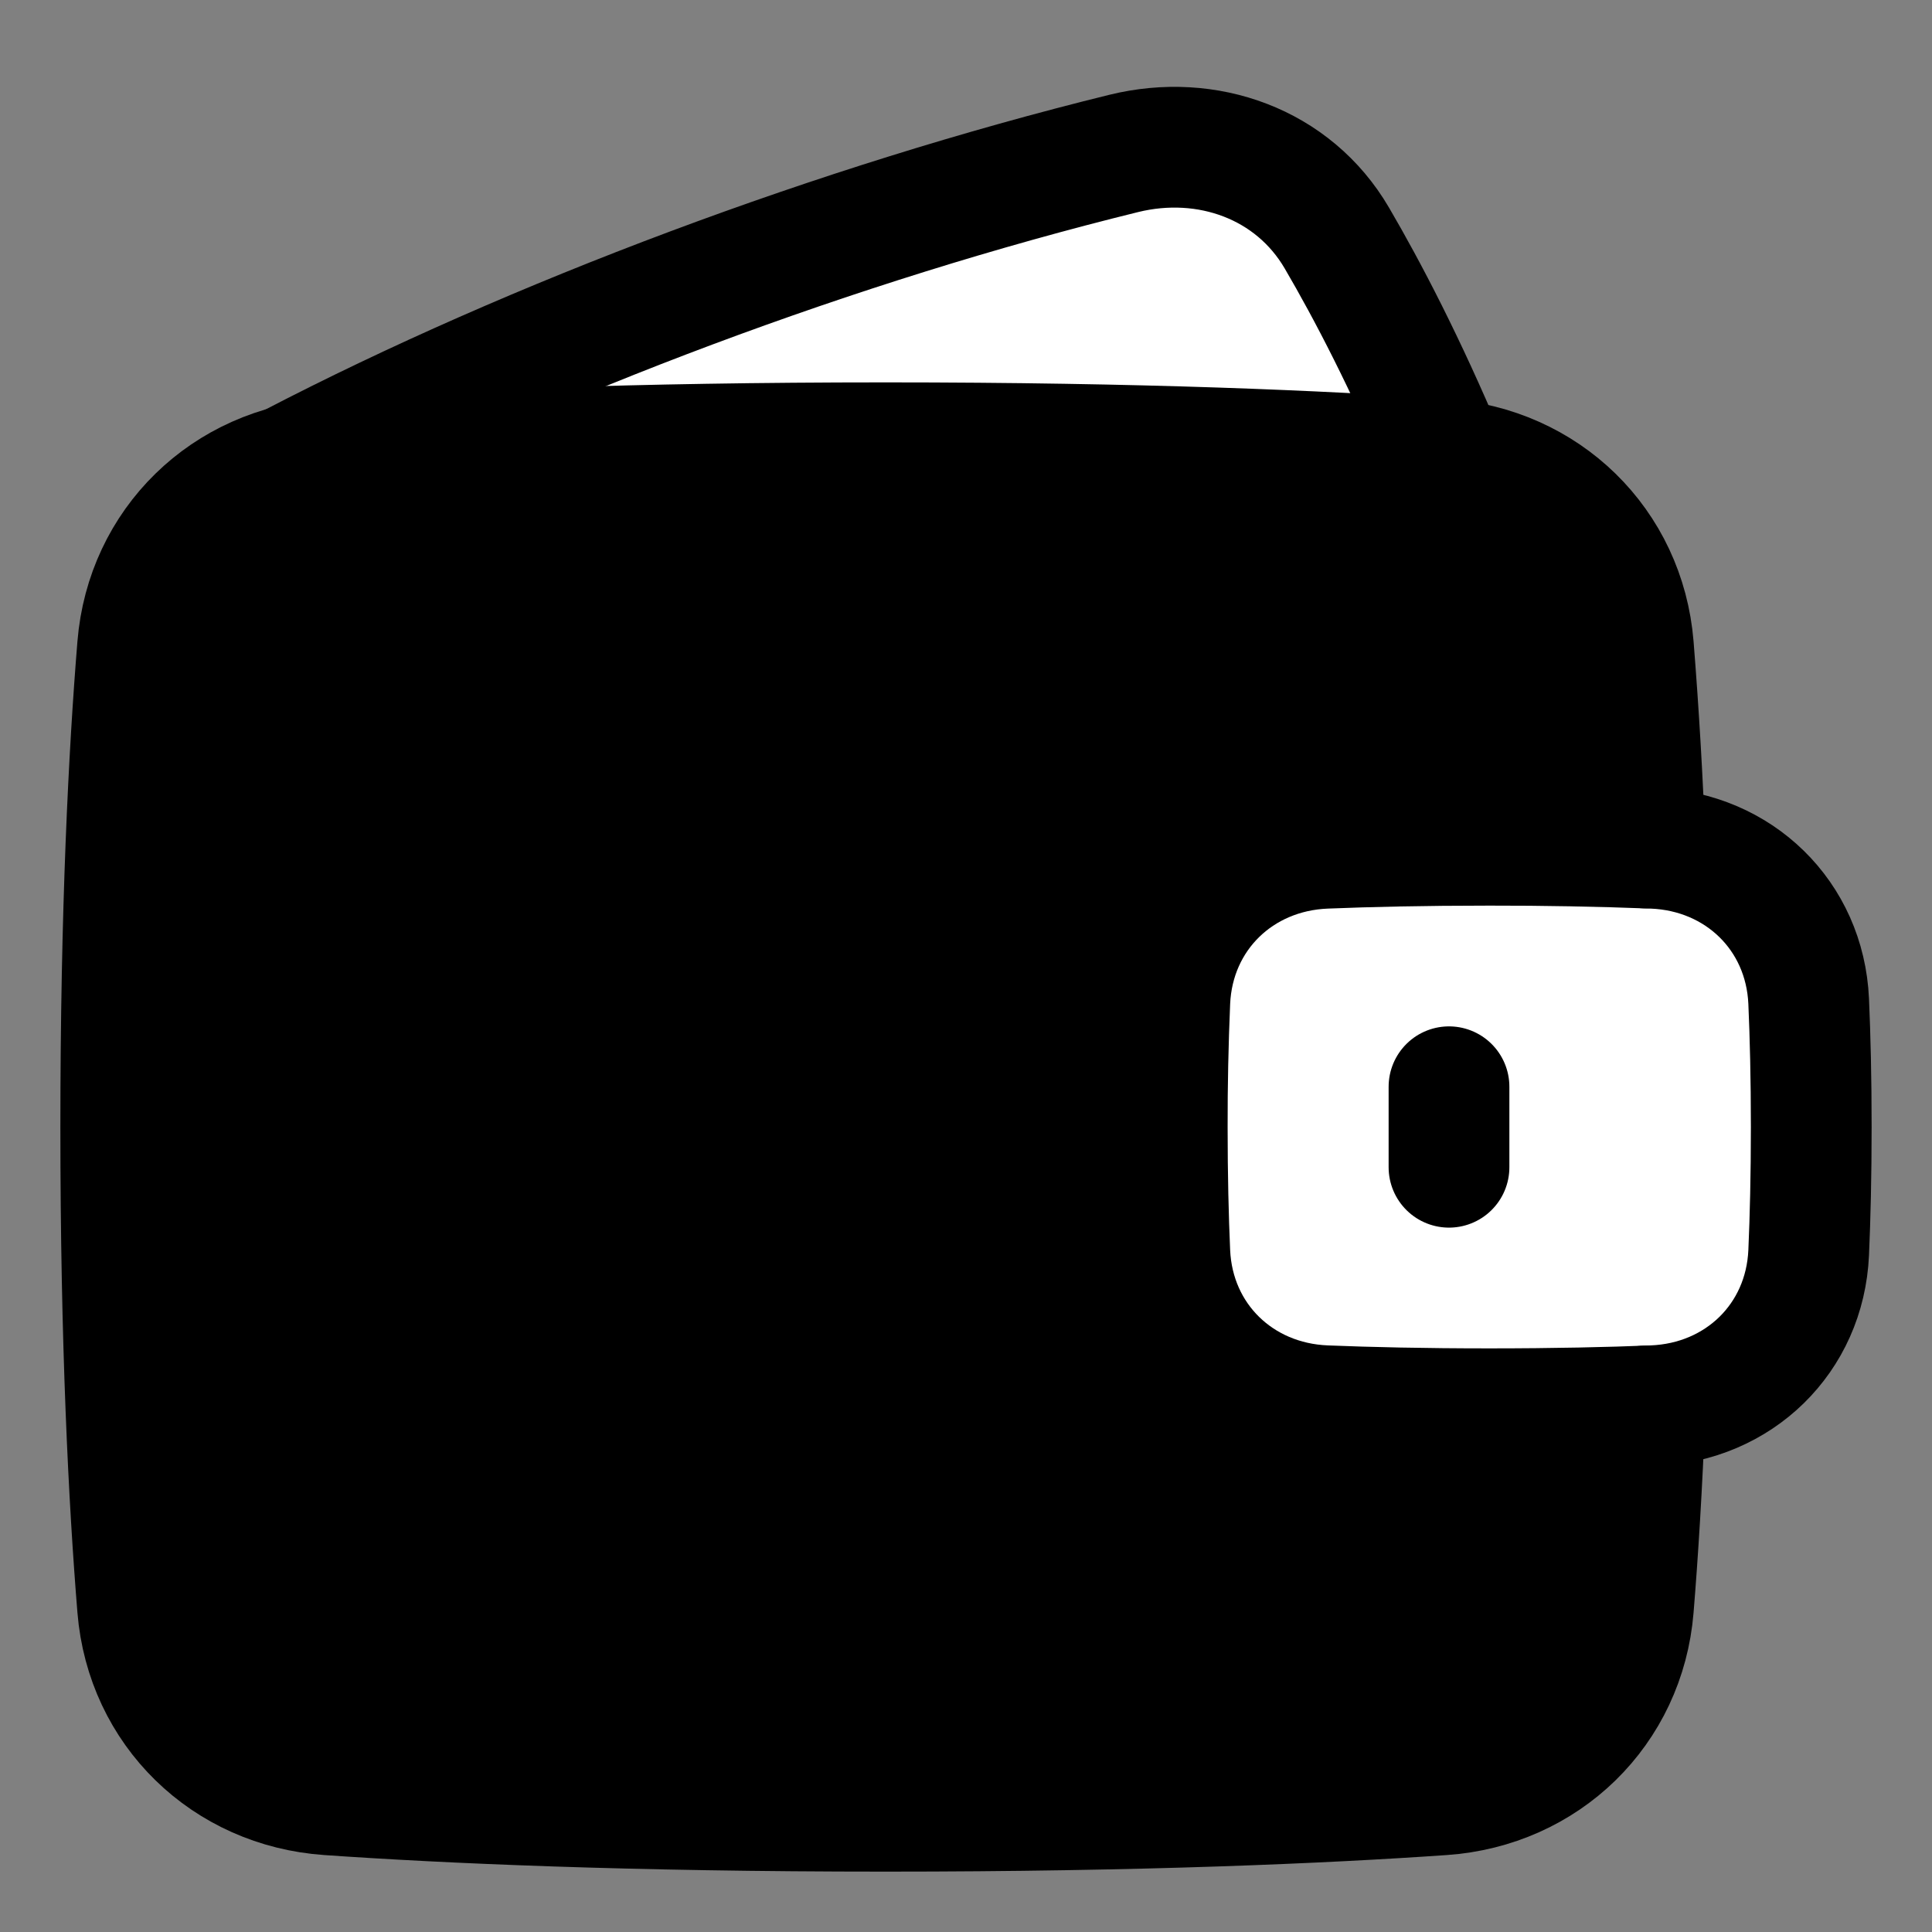 <svg width="48" height="48" viewBox="0 0 48 48" fill="none" xmlns="http://www.w3.org/2000/svg">
<rect x="0" y="0" width="48" height="48" fill="#808080" stroke="none"/>
<path d="M3.419 39.945C3.627 42.496 5.608 44.415 8.161 44.592C11.1 44.796 15.637 45 22 45C28.363 45 32.9 44.796 35.839 44.592C38.392 44.416 40.373 42.496 40.581 39.945C40.796 37.31 41 33.387 41 28C41 22.613 40.796 18.69 40.581 16.055C40.373 13.504 38.392 11.585 35.839 11.408C32.899 11.204 28.363 11 22 11C15.637 11 11.1 11.204 8.16 11.408C5.608 11.584 3.627 13.504 3.419 16.055C3.204 18.689 3 22.613 3 28C3 33.387 3.204 37.31 3.419 39.945Z" fill="#F8E7CC" style="fill:#F8E7CC;fill:color(display-p3 0.973 0.906 0.8);fill-opacity:1;"/>
<path d="M7.16 11.572C13.145 8.45 20.79 5.567 27.918 3.812C29.991 3.302 32.133 4.07 33.211 5.912C33.984 7.232 34.928 9.044 35.925 11.414C35.897 11.412 35.868 11.41 35.839 11.408C32.899 11.204 28.363 11 21.999 11C15.637 11 11.1 11.204 8.161 11.408C7.823 11.431 7.488 11.486 7.16 11.572Z" fill="white" style="fill:white;fill-opacity:1;"/>
<path d="M29.064 31.123C29.159 33.253 30.801 34.84 32.93 34.925C34.015 34.969 35.364 35 37 35C38.636 35 39.985 34.969 41.07 34.925C43.2 34.84 44.841 33.253 44.936 31.123C44.974 30.256 45 29.219 45 28C45 26.78 44.974 25.744 44.936 24.877C44.841 22.747 43.199 21.16 41.07 21.075C39.714 21.023 38.357 20.998 37 21C35.364 21 34.015 21.031 32.93 21.075C30.8 21.16 29.159 22.747 29.064 24.877C29.02 25.917 28.998 26.959 29 28C29 29.22 29.026 30.256 29.064 31.123Z" fill="white" style="fill:white;fill-opacity:1;"/>
<path d="M7.269 11.515C13.238 8.415 20.833 5.555 27.919 3.812C29.992 3.302 32.134 4.069 33.212 5.911C33.982 7.227 34.922 9.031 35.916 11.389" stroke="#DE8700" style="stroke:#DE8700;stroke:color(display-p3 0.871 0.529 0);stroke-opacity:1;" stroke-width="3" stroke-linecap="round" stroke-linejoin="round"/>
<path d="M29.064 31.123C29.159 33.253 30.801 34.84 32.93 34.925C34.015 34.969 35.364 35 37 35C38.636 35 39.985 34.969 41.07 34.925C43.2 34.84 44.841 33.253 44.936 31.123C44.974 30.256 45 29.219 45 28C45 26.78 44.974 25.744 44.936 24.877C44.841 22.747 43.199 21.16 41.07 21.075C39.714 21.023 38.357 20.998 37 21C35.364 21 34.015 21.031 32.93 21.075C30.8 21.16 29.159 22.747 29.064 24.877C29.02 25.917 28.998 26.959 29 28C29 29.22 29.026 30.256 29.064 31.123Z" stroke="#DE8700" style="stroke:#DE8700;stroke:color(display-p3 0.871 0.529 0);stroke-opacity:1;" stroke-width="3" stroke-linecap="round" stroke-linejoin="round"/>
<path d="M40.874 21.067C40.812 19.395 40.714 17.723 40.581 16.055C40.373 13.504 38.392 11.585 35.839 11.408C32.899 11.204 28.363 11 22 11C15.637 11 11.1 11.204 8.16 11.408C5.608 11.584 3.627 13.504 3.419 16.055C3.204 18.689 3 22.613 3 28C3 33.387 3.204 37.31 3.419 39.945C3.627 42.496 5.608 44.415 8.161 44.592C11.1 44.796 15.637 45 22 45C28.363 45 32.9 44.796 35.839 44.592C38.392 44.416 40.373 42.496 40.581 39.945C40.69 38.612 40.796 36.949 40.874 34.933" stroke="#DE8700" style="stroke:#DE8700;stroke:color(display-p3 0.871 0.529 0);stroke-opacity:1;" stroke-width="3" stroke-linecap="round" stroke-linejoin="round"/>
<path d="M36 27V29" stroke="#DE8700" style="stroke:#DE8700;stroke:color(display-p3 0.871 0.529 0);stroke-opacity:1;" stroke-width="3" stroke-linecap="round" stroke-linejoin="round"/>
</svg>
